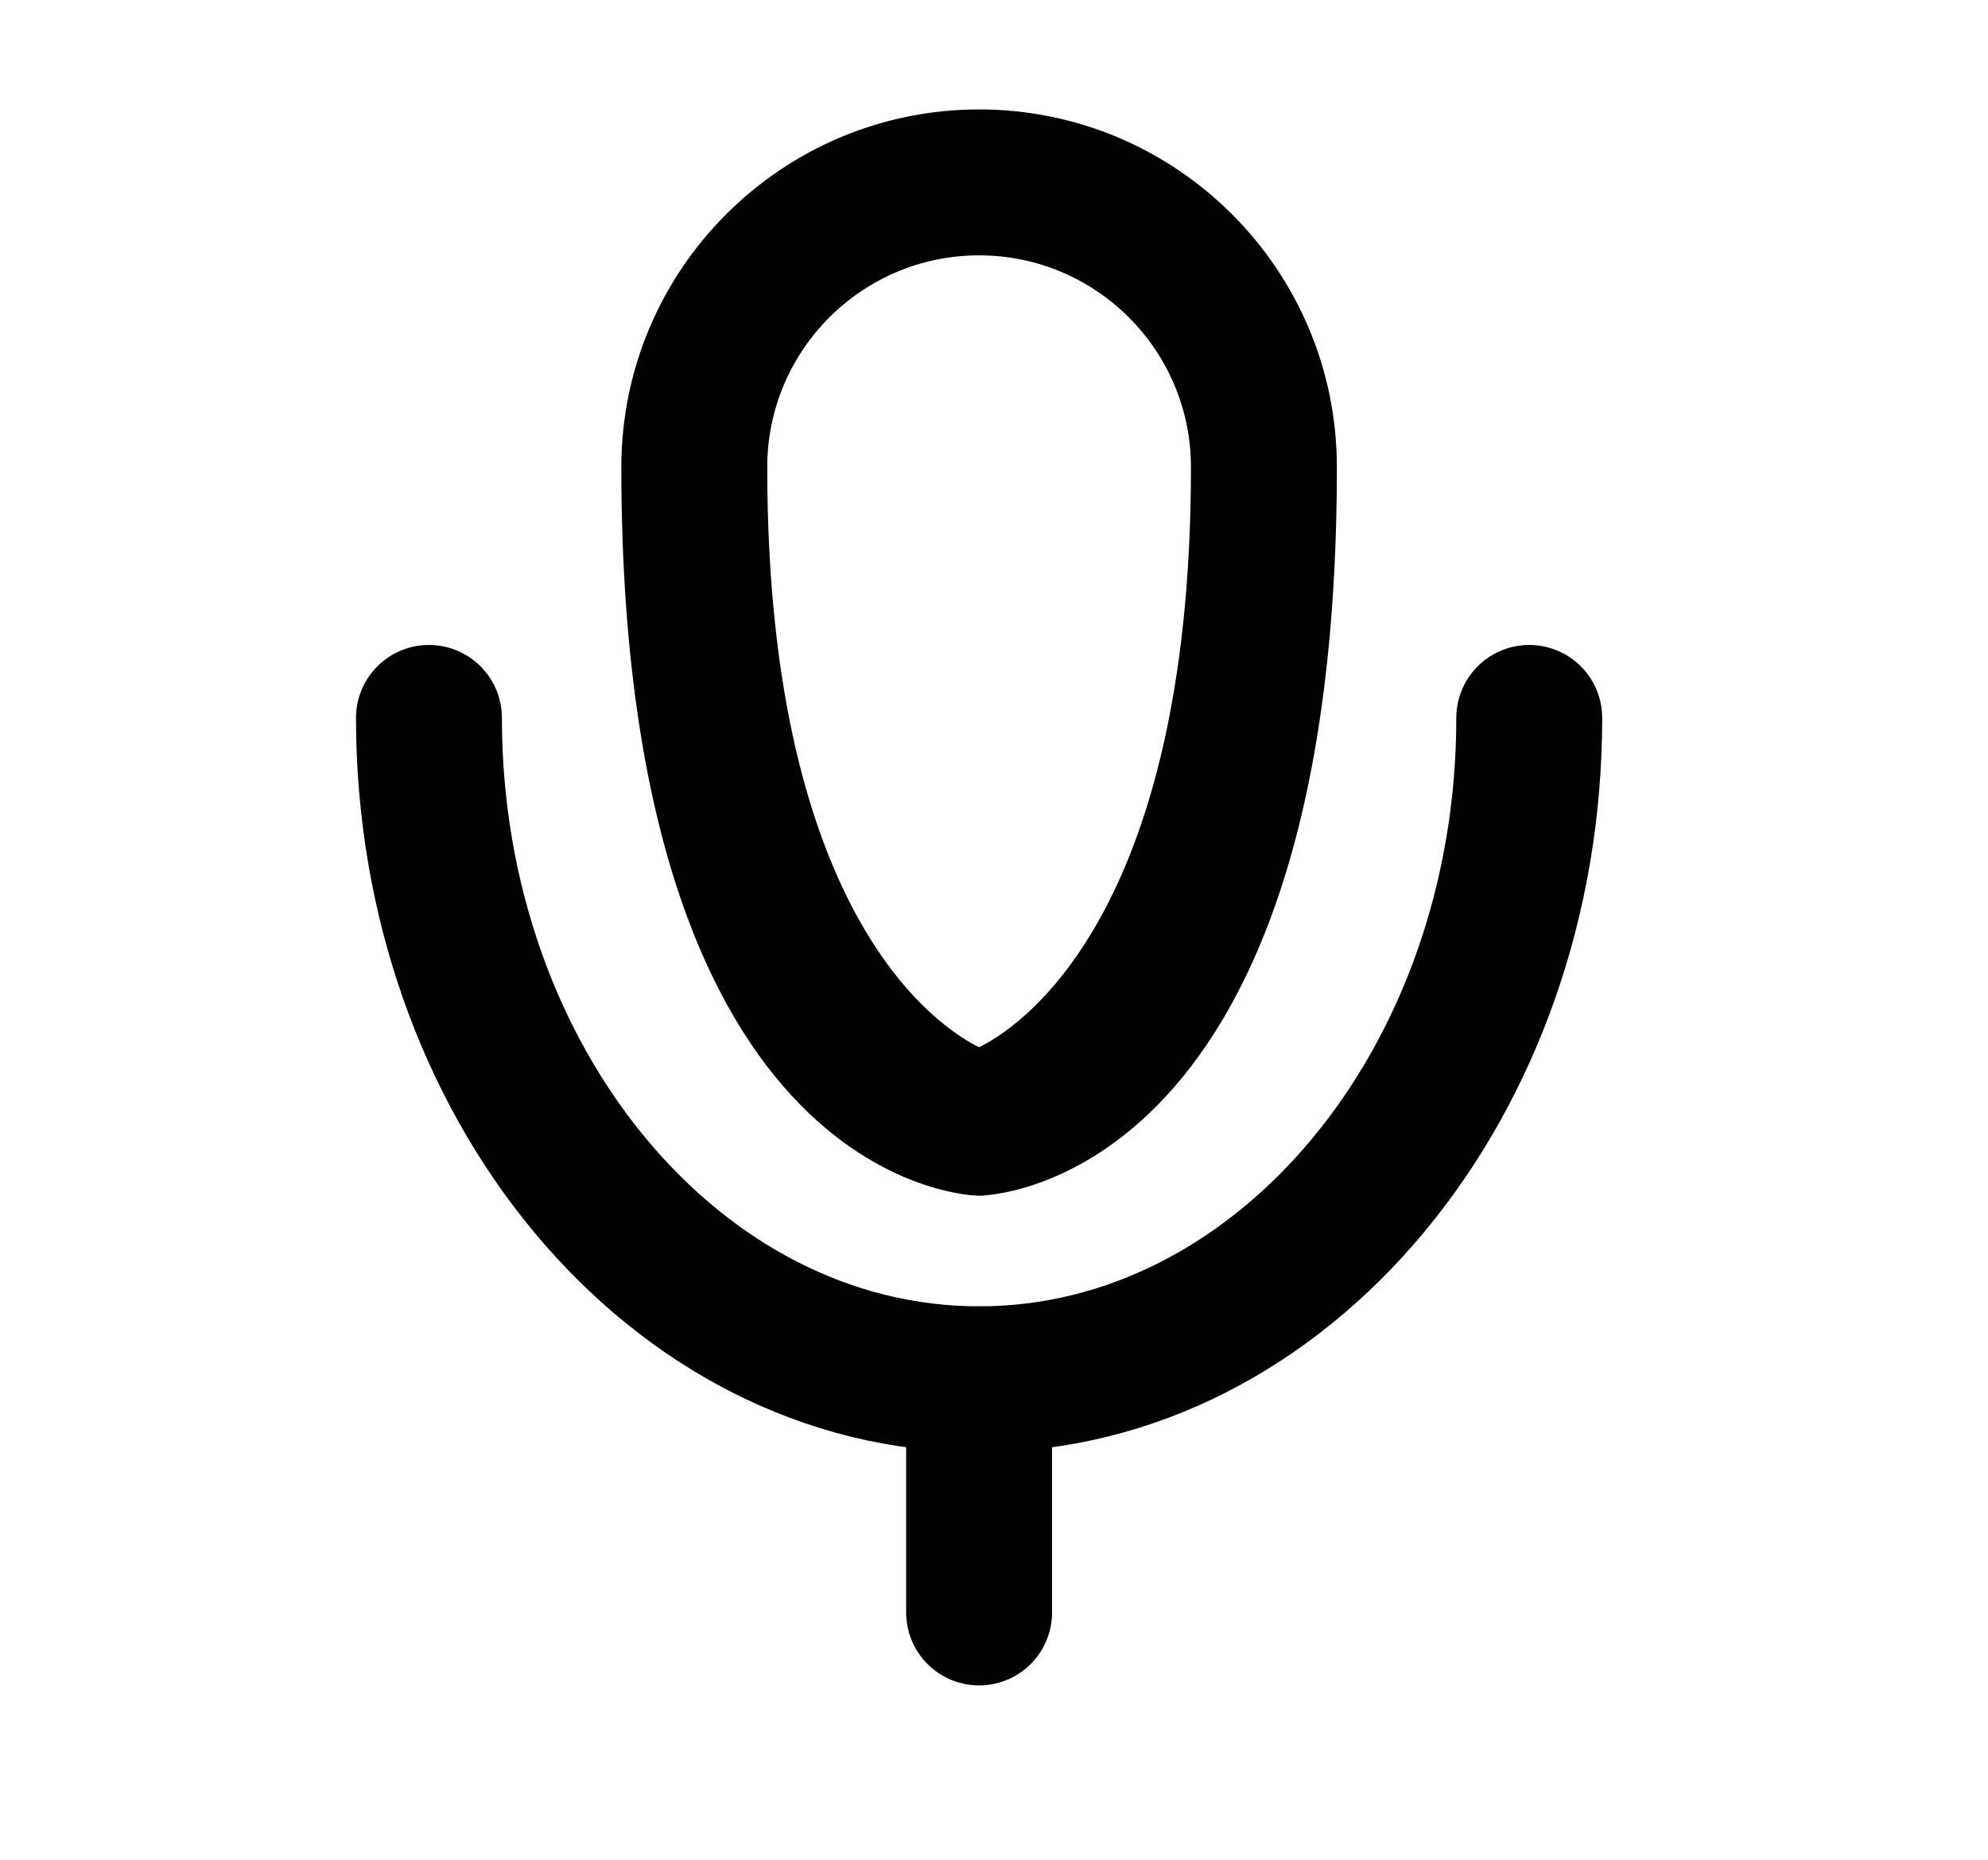 <?xml version="1.0" encoding="UTF-8" standalone="no"?>
<!DOCTYPE svg PUBLIC "-//W3C//DTD SVG 1.1//EN" "http://www.w3.org/Graphics/SVG/1.1/DTD/svg11.dtd">
<svg width="100%" height="100%" viewBox="0 0 109 102" version="1.1" xmlns="http://www.w3.org/2000/svg" xmlns:xlink="http://www.w3.org/1999/xlink" xml:space="preserve" xmlns:serif="http://www.serif.com/" style="fill-rule:evenodd;clip-rule:evenodd;stroke-linecap:round;stroke-linejoin:round;stroke-miterlimit:1.5;">
    <g>
        <path d="M83.847,39.362c-0,20.013 -13.516,36.262 -30.164,36.262c-16.648,-0 -30.164,-16.249 -30.164,-36.262" style="fill:none;stroke:#000;stroke-width:8px;"/>
        <path d="M53.683,65.559c-0,-0 -19.616,-0 -19.616,-39.943c0,-10.827 8.79,-19.616 19.616,-19.616c10.826,0 19.616,8.789 19.616,19.616c-0,39.943 -19.616,39.943 -19.616,39.943Zm-0,-8.143c1.973,-0.956 11.616,-6.902 11.616,-31.8c-0,-6.411 -5.205,-11.616 -11.616,-11.616c-6.411,0 -11.616,5.205 -11.616,11.616c0,24.898 9.643,30.844 11.616,31.8Z"/>
        <path d="M53.683,75.624l-0,12.784" style="fill:none;stroke:#000;stroke-width:8px;"/>
    </g>
</svg>
